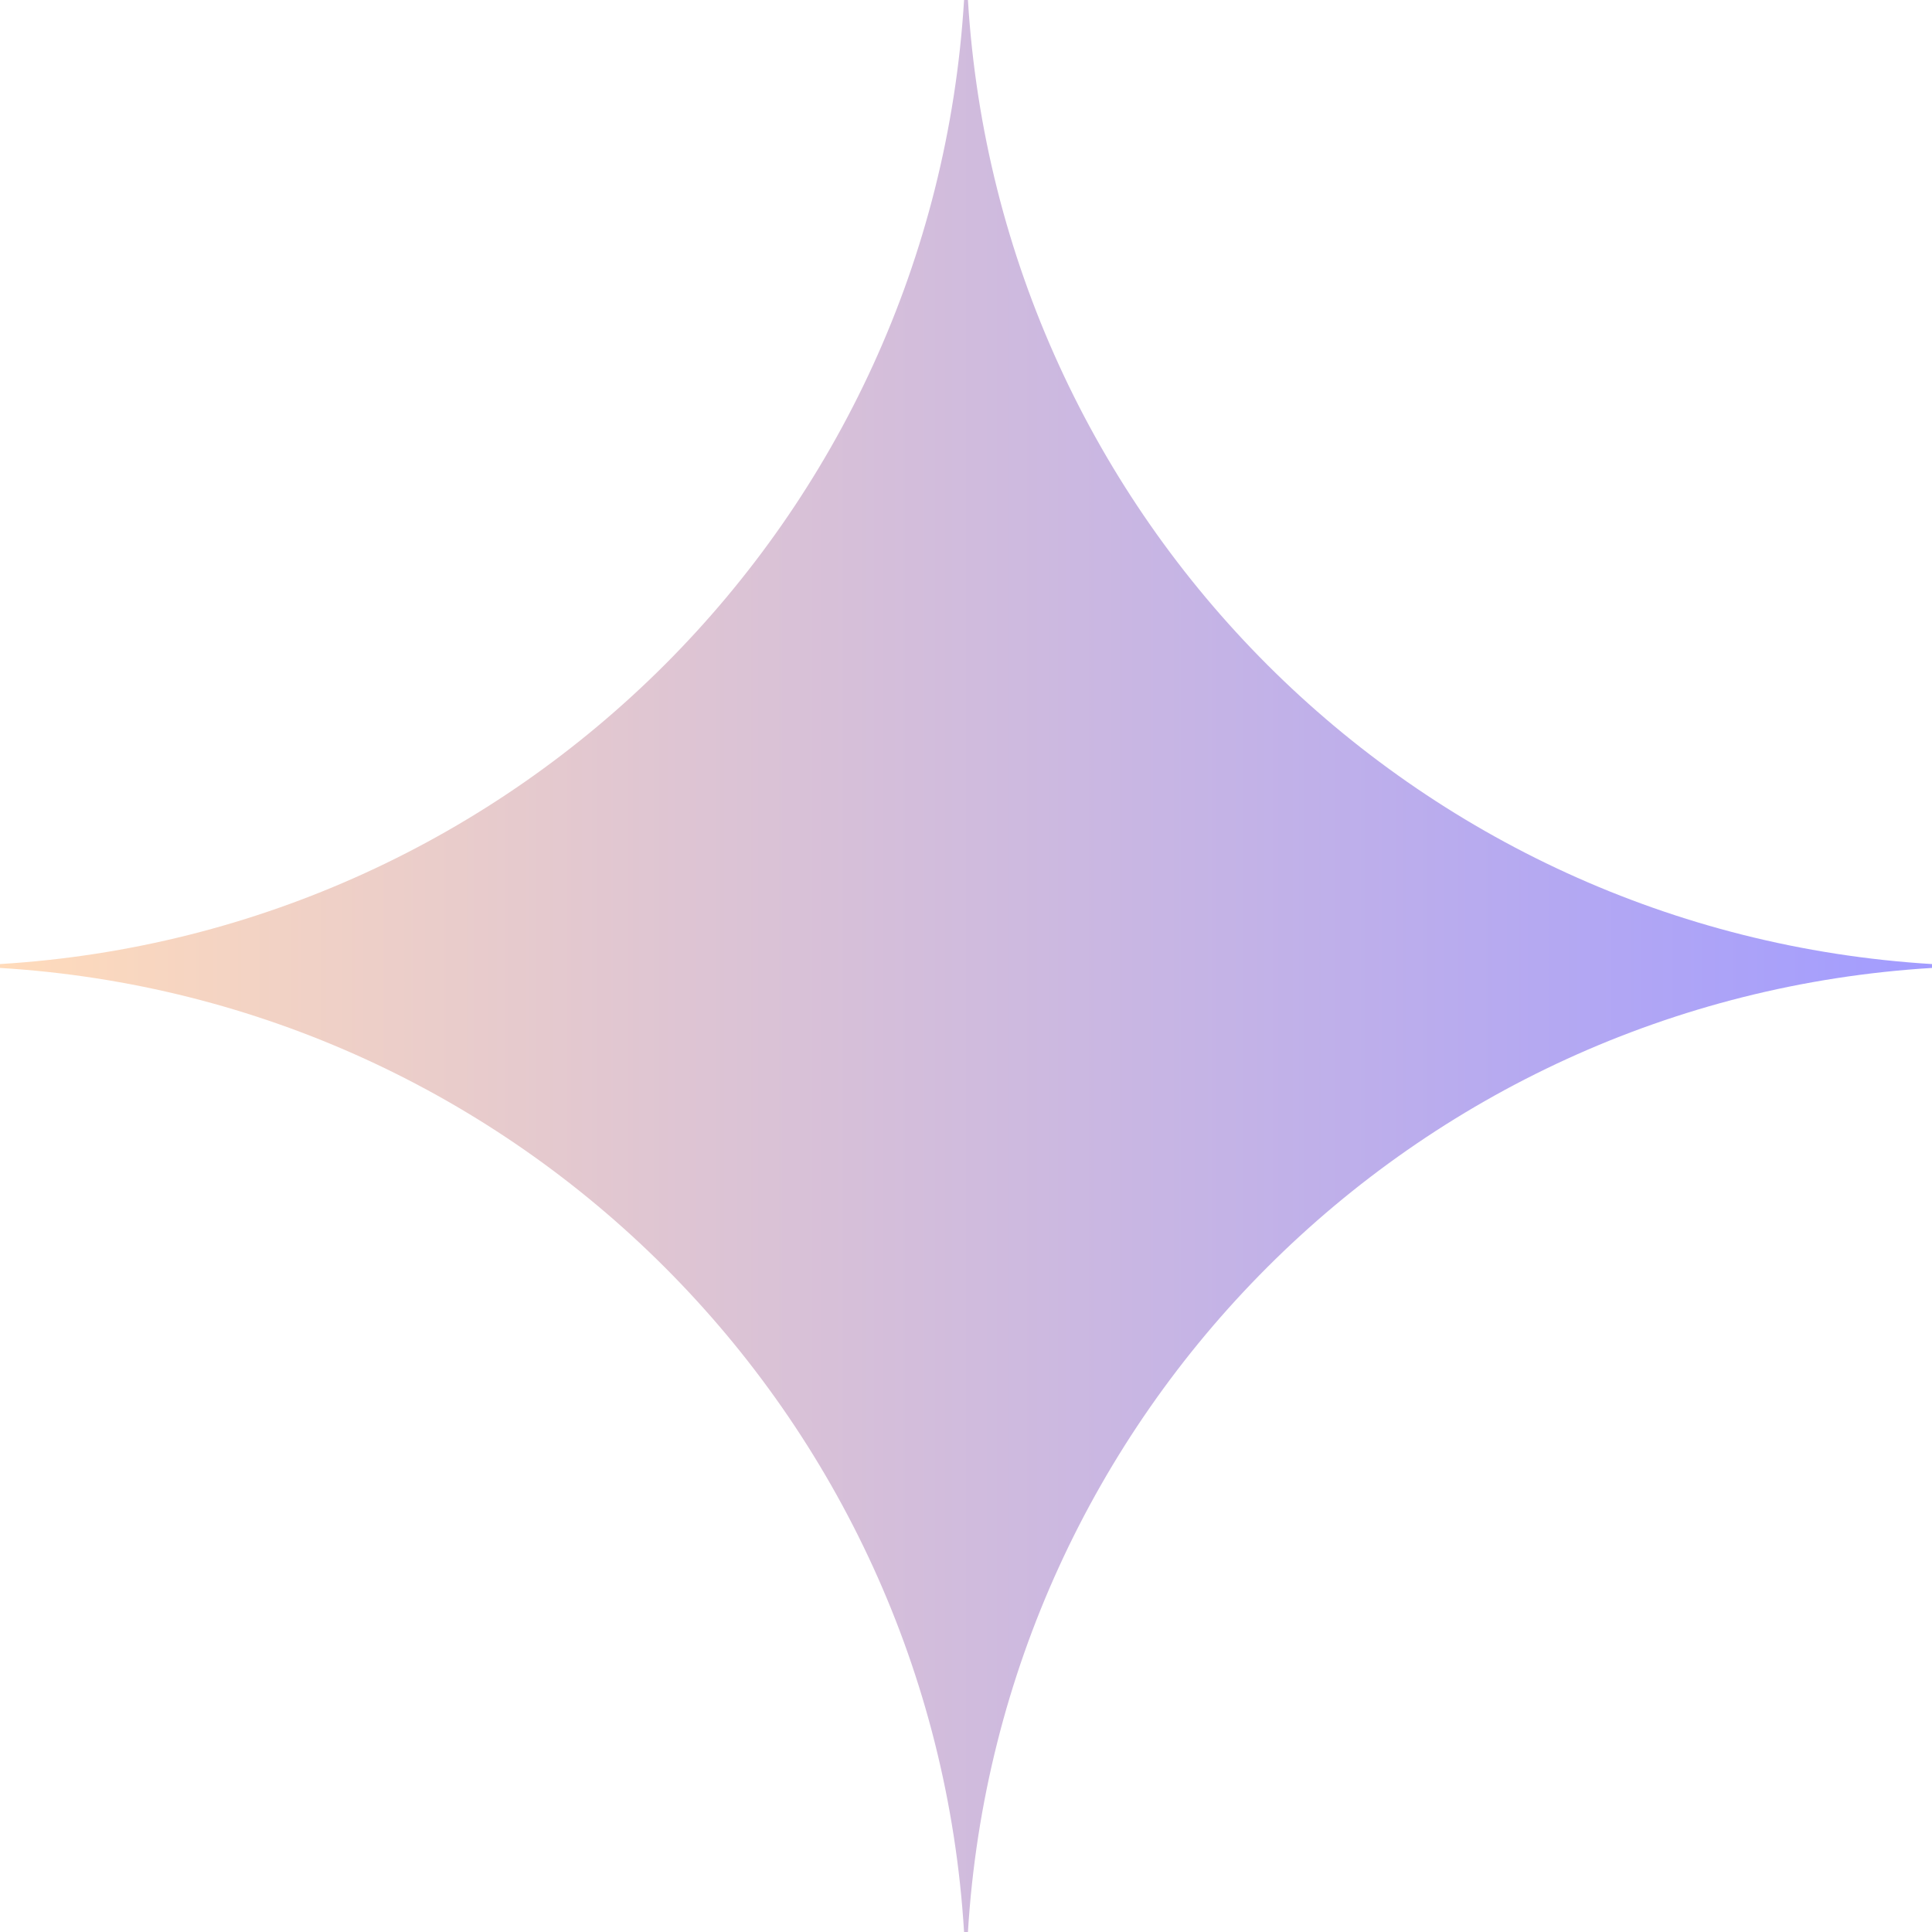 <svg xmlns="http://www.w3.org/2000/svg" width="16" height="16" viewBox="0 0 16 16" fill="none">
  <path
    d="M16 8.016C11.703 8.278 8.278 11.703 8.016 16H7.984C7.722 11.703 4.297 8.278 0 8.016V7.984C4.297 7.722 7.722 4.297 7.984 0H8.016C8.278 4.297 11.703 7.722 16 7.984V8.016Z"
    fill="url(#paint0_linear_3639_3416)" />
  <defs>
    <linearGradient id="paint0_linear_3639_3416" x1="0" y1="8" x2="16" y2="8"
      gradientUnits="userSpaceOnUse">
      <stop stop-color="#FFDBBB" />
      <stop offset="1" stop-color="#A29CFF" />
    </linearGradient>
  </defs>
</svg>